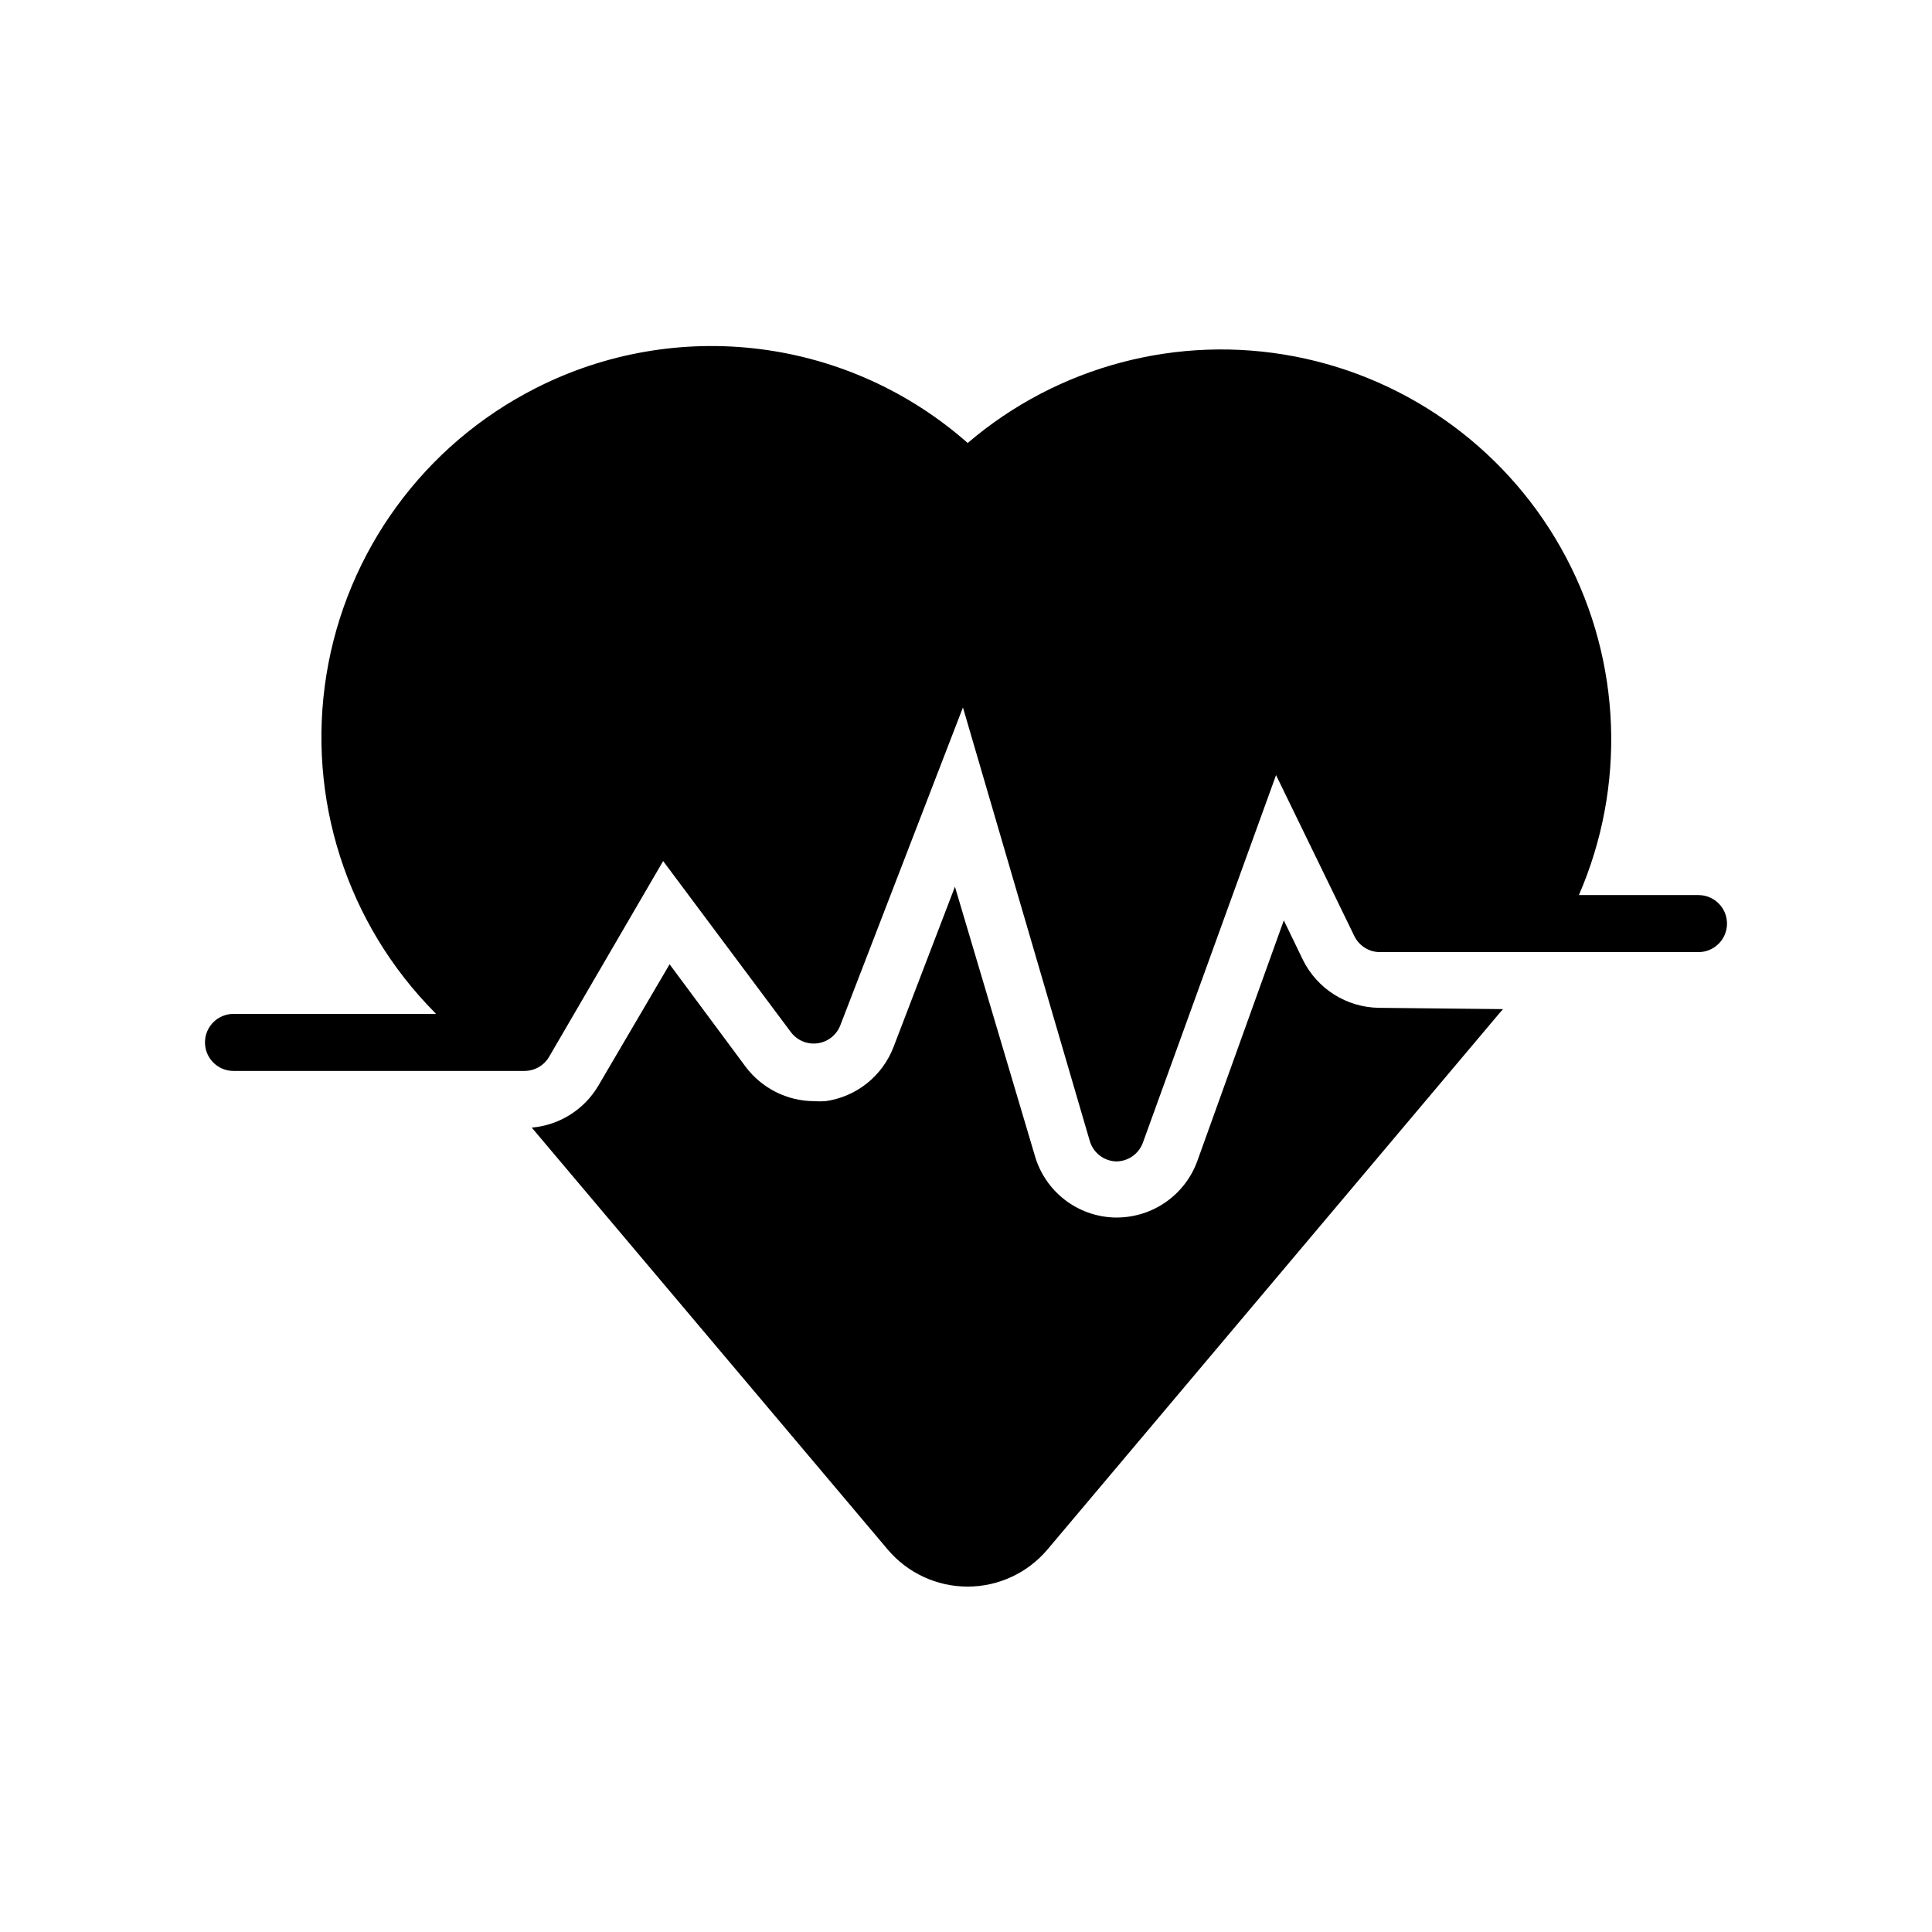 <?xml version="1.0" encoding="UTF-8"?>
<!-- Uploaded to: ICON Repo, www.svgrepo.com, Generator: ICON Repo Mixer Tools -->
<svg fill="#000000" width="800px" height="800px" version="1.1" viewBox="144 144 512 512" xmlns="http://www.w3.org/2000/svg">
 <path d="m542.32 411.43-0.805 0.906-119.91 142.28c-5.266 6.246-13.02 9.848-21.188 9.848s-15.918-3.602-21.184-9.848l-94.312-111.79c7.324-0.625 13.895-4.758 17.633-11.086l18.895-32.195 20.152 27.156h-0.004c4.277 5.695 10.969 9.07 18.09 9.121 1.023 0.066 2.047 0.066 3.07 0 4.016-0.562 7.809-2.191 10.98-4.715 3.172-2.527 5.609-5.856 7.059-9.645l16.273-42.473 21.207 71.391c1.34 4.582 4.09 8.625 7.863 11.547 3.773 2.922 8.375 4.578 13.148 4.727h0.754c4.676-0.02 9.23-1.484 13.047-4.188 3.812-2.703 6.699-6.519 8.266-10.926l22.871-63.633 5.039 10.43c1.859 3.777 4.723 6.965 8.277 9.215 3.559 2.25 7.668 3.473 11.875 3.531zm51.793-30.23-31.691 0.004c12.52-28.801 11.27-61.73-3.398-89.496-14.668-27.77-41.16-47.363-72.004-53.262-30.844-5.894-62.699 2.551-86.57 22.953-15.434-13.625-34.605-22.297-55.027-24.883-20.422-2.586-41.148 1.027-59.488 10.371-29.551 15-50.148 43.219-55.43 75.934-5.281 32.715 5.394 65.984 28.727 89.52l0.301 0.352h-53.656c-4.172 0-7.555 3.383-7.555 7.555 0 4.176 3.383 7.559 7.555 7.559h77.137c2.672-0.004 5.144-1.422 6.496-3.727l30.23-51.891 33.855 45.344v-0.004c1.648 2.199 4.359 3.332 7.086 2.953 2.723-0.375 5.023-2.203 6.012-4.766l32.496-84.238 33.605 114.87c0.914 3.137 3.738 5.332 7.004 5.441 3.195-0.008 6.039-2.023 7.102-5.035l35.266-97.336 20.758 42.672c1.273 2.594 3.914 4.238 6.801 4.231h84.391c4.172 0 7.555-3.383 7.555-7.559 0-4.172-3.383-7.555-7.555-7.555z"/>
</svg>